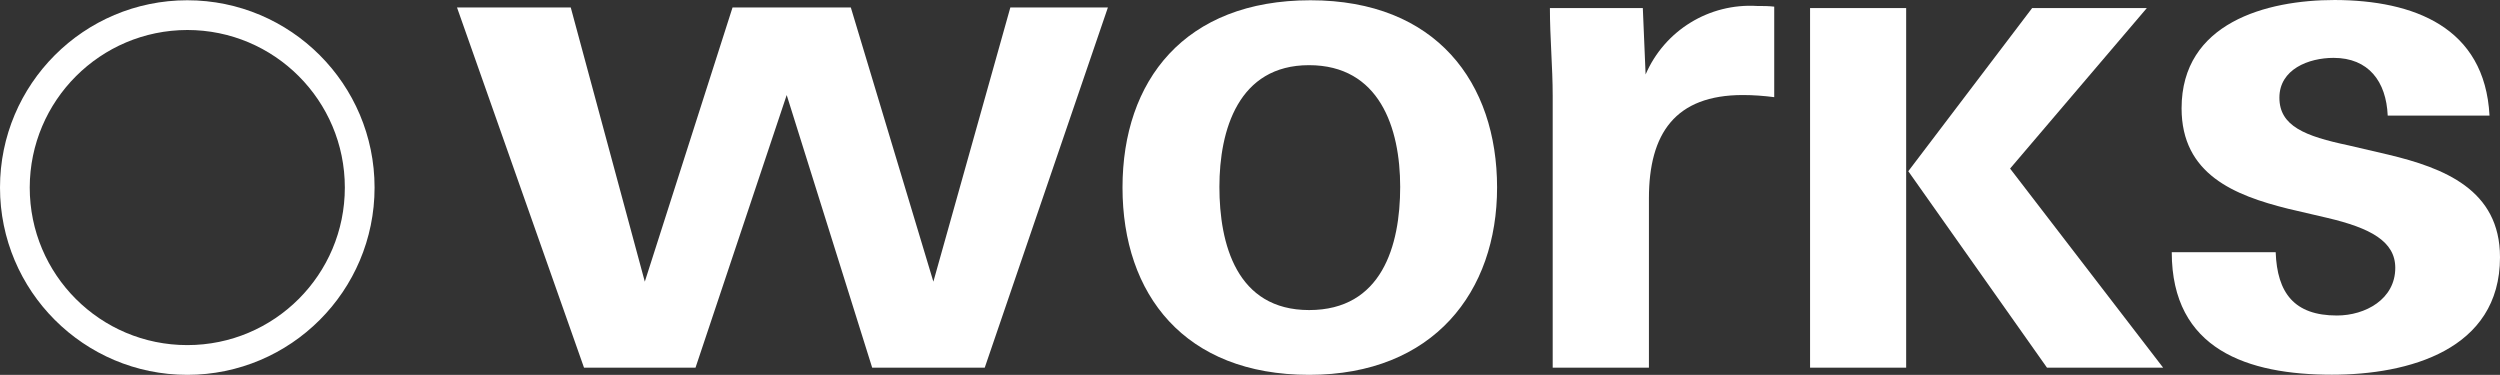 <?xml version="1.0" encoding="UTF-8"?>
<svg id="_图层_2" data-name="图层 2" xmlns="http://www.w3.org/2000/svg" viewBox="0 0 188.35 28.24">
  <rect x="0" y="0" width="188.35" height="28.24" fill="#333333" stroke="none"/>
  <defs>
    <style>
      .cls-1 {
        fill: #fff;
      }
    </style>
  </defs>
  <g id="_图层_2-2" data-name=" 图层 2">
    <g>
      <path class="cls-1" d="M74.19,27.7h-8.48l-6.44-20.54-6.87,20.54h-8.4L34.43,.56h8.57l5.58,20.66L55.19,.56h8.91l6.22,20.66L76.12,.56h7.35l-9.28,27.14Z"/>
      <path class="cls-1" d="M112.79,14.13c0,7.83-4.77,14.11-14.16,14.11s-14.06-6.06-14.06-14.11S89.24,.02,98.73,.02s14.06,6.22,14.06,14.11Zm-7.3-.05c0-4.45-1.56-9.17-6.87-9.17s-6.75,4.87-6.75,9.17,1.29,9.28,6.76,9.28,6.86-4.83,6.86-9.28Z"/>
      <path class="cls-1" d="M133.67,.5V7.32c-.78-.1-1.57-.16-2.36-.16-5.1,0-7.08,2.9-7.08,7.78v12.76h-7.25V7.21c0-2.15-.21-4.35-.21-6.6h7l.21,5c1.43-3.32,4.79-5.38,8.4-5.16,.43,0,.86,0,1.29,.05Z"/>
      <path class="cls-1" d="M143.61,27.7h-7.24V.61h7.24V27.7Zm7.83-15l11.53,15h-8.75l-10.45-14.8L153.1,.61h8.64l-10.3,12.09Z"/>
      <path class="cls-1" d="M187.56,8.71h-7.67c-.11-2.58-1.45-4.35-4.08-4.35-1.88,0-4.08,.86-4.08,3s1.93,2.9,5.2,3.59l3,.7c4.18,1,8.42,2.63,8.42,7.73,0,7-6.92,8.85-12.66,8.85-6.33,0-12.07-1.88-12.07-9.23h7.83c.11,3.06,1.39,4.77,4.61,4.77,2.15,0,4.4-1.23,4.4-3.59,0-2-1.88-3-5.1-3.76l-3-.7c-4-1-8-2.58-8-7.56,0-6.44,6.38-8.16,11.54-8.16,5.92,.02,11.31,2.02,11.66,8.71Z"/>
      <path class="cls-1" d="M14.11,2.26c6.56,0,11.87,5.31,11.87,11.87s-5.31,11.87-11.87,11.87S2.24,20.69,2.24,14.13h0c.01-6.55,5.32-11.86,11.87-11.87M14.11,.02C6.32,.02,0,6.34,0,14.13s6.32,14.11,14.11,14.11,14.11-6.32,14.11-14.11S21.9,.02,14.11,.02h0Z"/>
    </g>
  </g>
</svg>